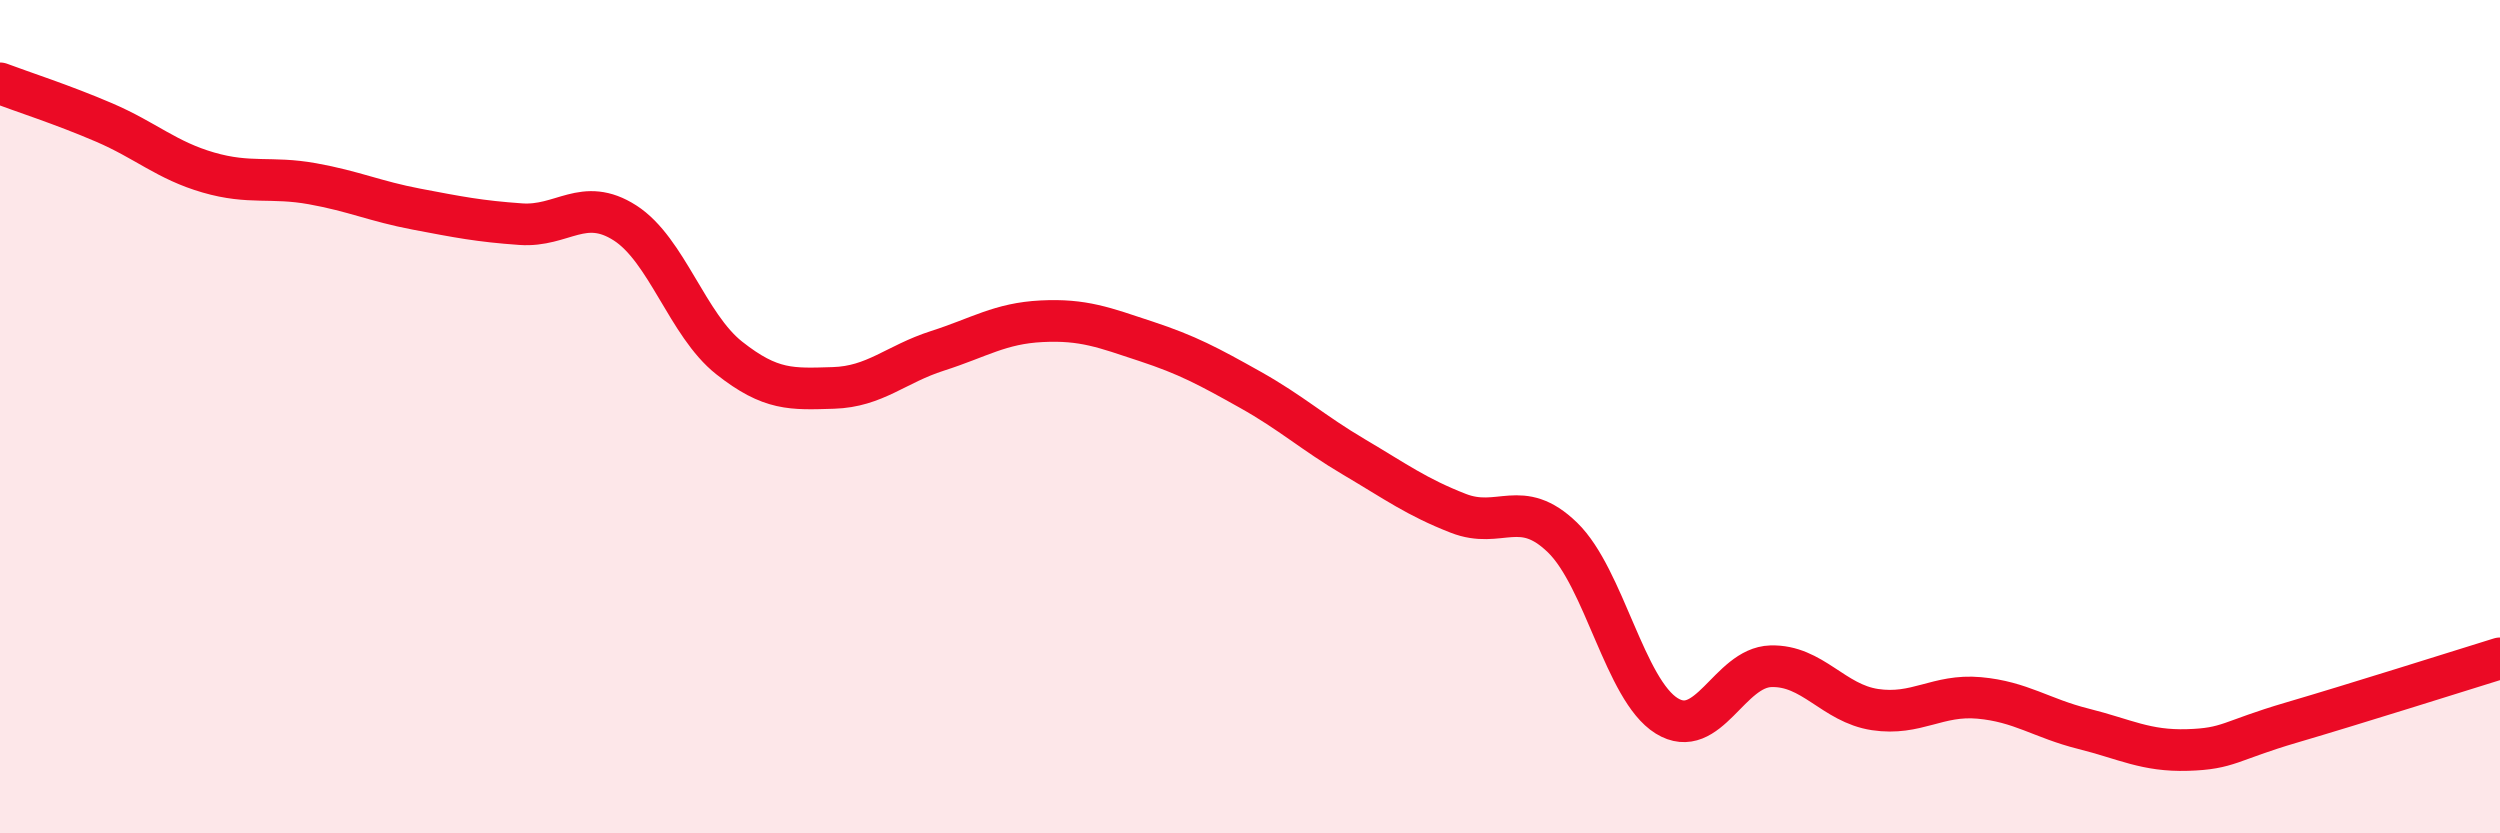 
    <svg width="60" height="20" viewBox="0 0 60 20" xmlns="http://www.w3.org/2000/svg">
      <path
        d="M 0,2 C 0.5,2.19 1.5,2.51 2.5,2.94 C 3.5,3.37 4,3.85 5,4.14 C 6,4.43 6.5,4.23 7.5,4.41 C 8.5,4.59 9,4.83 10,5.02 C 11,5.21 11.5,5.31 12.5,5.38 C 13.5,5.45 14,4.71 15,5.35 C 16,5.99 16.5,7.8 17.5,8.59 C 18.5,9.38 19,9.34 20,9.31 C 21,9.28 21.5,8.74 22.5,8.42 C 23.5,8.1 24,7.76 25,7.71 C 26,7.66 26.5,7.86 27.5,8.19 C 28.5,8.52 29,8.79 30,9.35 C 31,9.91 31.5,10.38 32.5,10.97 C 33.5,11.56 34,11.93 35,12.32 C 36,12.71 36.5,11.93 37.5,12.9 C 38.5,13.87 39,16.56 40,17.18 C 41,17.8 41.5,16.02 42.5,15.99 C 43.5,15.96 44,16.88 45,17.03 C 46,17.18 46.5,16.66 47.5,16.75 C 48.5,16.84 49,17.24 50,17.49 C 51,17.74 51.5,18.03 52.5,18 C 53.5,17.97 53.5,17.78 55,17.34 C 56.5,16.9 59,16.11 60,15.8L60 20L0 20Z"
        fill="#EB0A25"
        opacity="0.1"
        stroke-linecap="round"
        stroke-linejoin="round"
      />
      <path
        d="M 0,2 C 0.5,2.19 1.5,2.51 2.5,2.94 C 3.5,3.37 4,3.85 5,4.14 C 6,4.43 6.5,4.23 7.5,4.41 C 8.5,4.59 9,4.83 10,5.02 C 11,5.21 11.5,5.31 12.5,5.38 C 13.5,5.45 14,4.71 15,5.35 C 16,5.99 16.5,7.8 17.5,8.59 C 18.5,9.38 19,9.34 20,9.31 C 21,9.28 21.5,8.74 22.5,8.42 C 23.5,8.1 24,7.76 25,7.71 C 26,7.66 26.5,7.86 27.5,8.19 C 28.5,8.52 29,8.79 30,9.35 C 31,9.91 31.5,10.38 32.5,10.97 C 33.5,11.56 34,11.93 35,12.32 C 36,12.71 36.5,11.93 37.5,12.9 C 38.5,13.87 39,16.56 40,17.18 C 41,17.8 41.5,16.02 42.5,15.99 C 43.5,15.96 44,16.88 45,17.03 C 46,17.18 46.5,16.66 47.5,16.75 C 48.5,16.84 49,17.24 50,17.49 C 51,17.74 51.5,18.03 52.5,18 C 53.5,17.97 53.5,17.78 55,17.34 C 56.5,16.9 59,16.11 60,15.8"
        stroke="#EB0A25"
        stroke-width="1"
        fill="none"
        stroke-linecap="round"
        stroke-linejoin="round"
      />
    </svg>
  